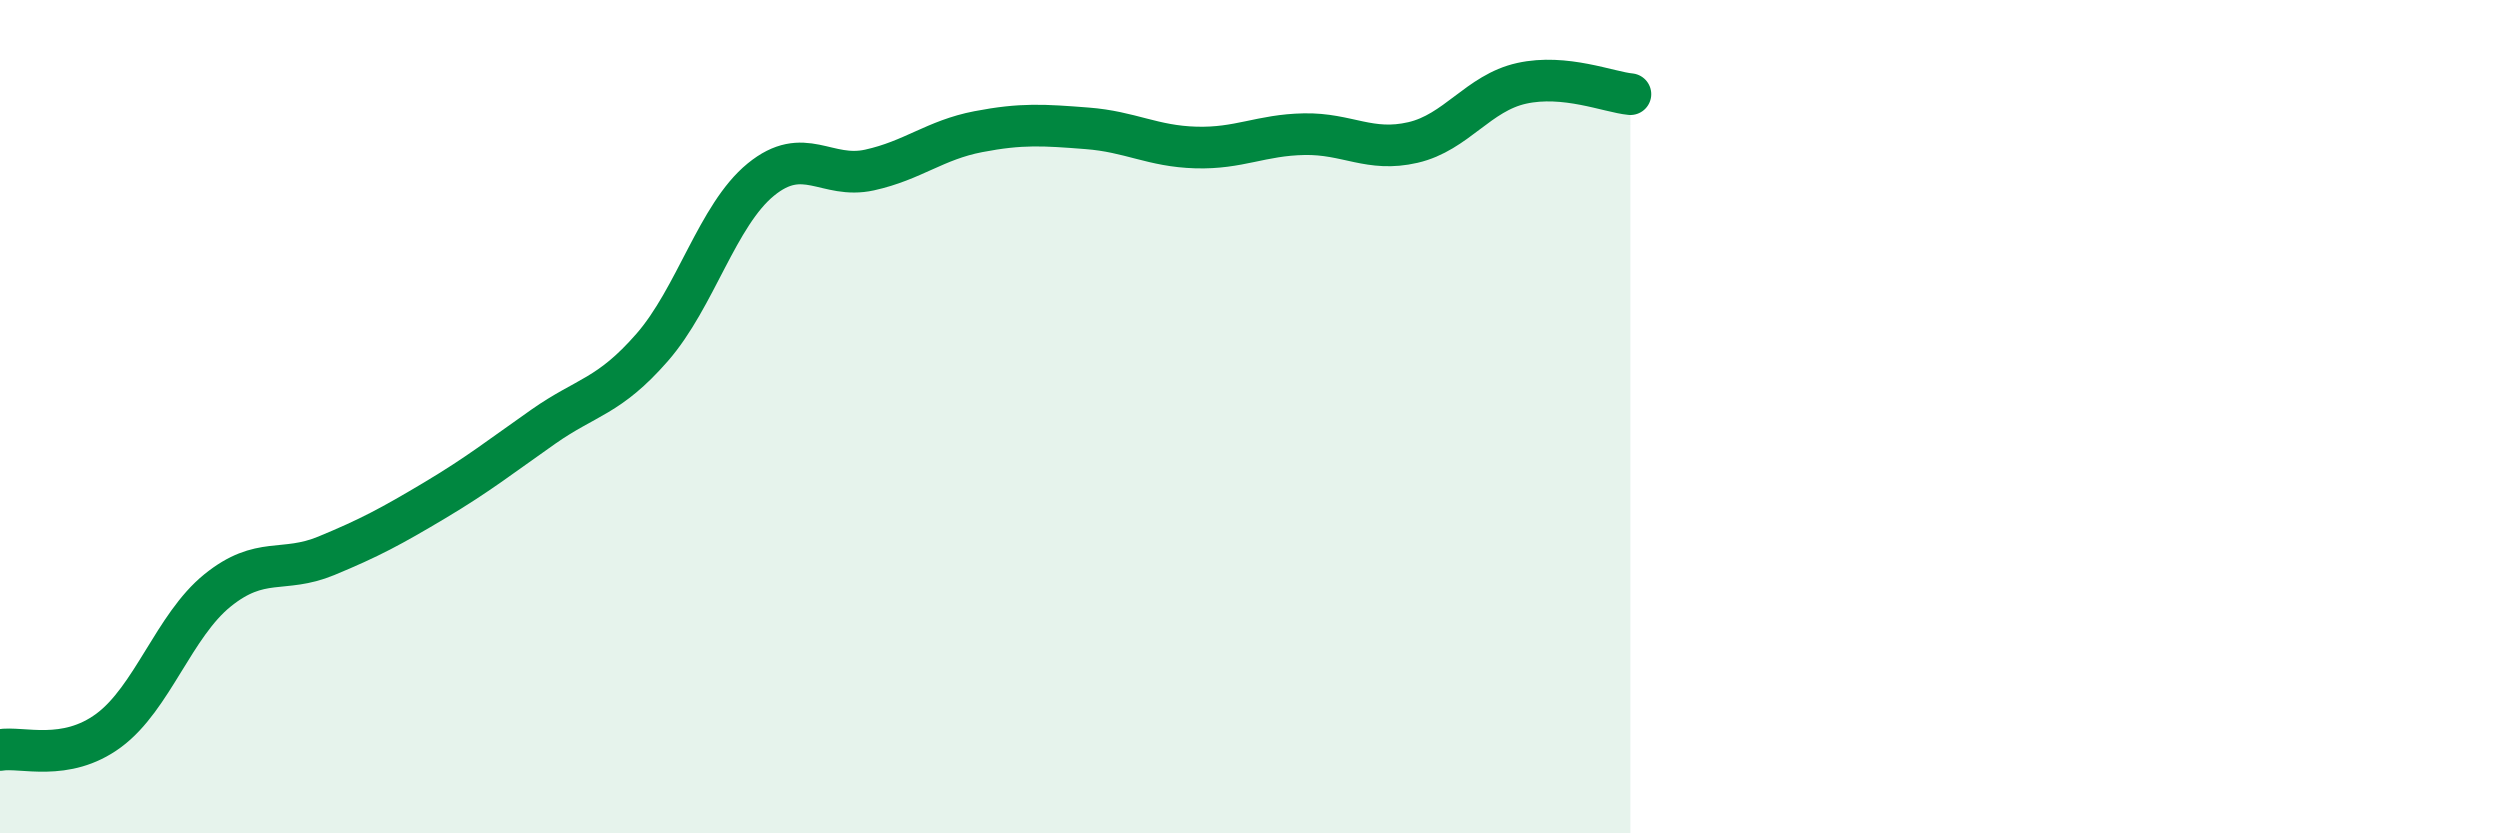 
    <svg width="60" height="20" viewBox="0 0 60 20" xmlns="http://www.w3.org/2000/svg">
      <path
        d="M 0,18 C 0.52,17.91 1.57,18.3 2.61,17.53 C 3.65,16.76 4.18,15.01 5.22,14.17 C 6.26,13.33 6.79,13.77 7.83,13.34 C 8.87,12.91 9.39,12.63 10.43,12.01 C 11.47,11.39 12,10.97 13.04,10.24 C 14.08,9.51 14.61,9.53 15.65,8.34 C 16.69,7.15 17.22,5.16 18.26,4.31 C 19.3,3.46 19.83,4.31 20.87,4.08 C 21.91,3.85 22.44,3.36 23.48,3.16 C 24.52,2.96 25.05,3 26.09,3.08 C 27.13,3.16 27.66,3.51 28.7,3.54 C 29.74,3.57 30.26,3.24 31.3,3.22 C 32.34,3.2 32.87,3.66 33.91,3.42 C 34.95,3.18 35.48,2.23 36.52,2 C 37.56,1.77 38.61,2.21 39.13,2.26L39.13 20L0 20Z"
        fill="#008740"
        opacity="0.1"
        stroke-linecap="round"
        stroke-linejoin="round"
      />
      <path
        d="M 0,18 C 0.52,17.91 1.57,18.3 2.61,17.53 C 3.65,16.76 4.18,15.01 5.22,14.17 C 6.26,13.33 6.79,13.77 7.83,13.34 C 8.87,12.91 9.39,12.63 10.43,12.01 C 11.47,11.39 12,10.97 13.04,10.24 C 14.08,9.51 14.61,9.53 15.65,8.34 C 16.69,7.15 17.22,5.16 18.26,4.31 C 19.3,3.46 19.83,4.31 20.87,4.08 C 21.91,3.85 22.44,3.36 23.48,3.16 C 24.52,2.96 25.05,3 26.09,3.08 C 27.13,3.16 27.66,3.51 28.7,3.54 C 29.74,3.57 30.26,3.24 31.3,3.22 C 32.34,3.2 32.87,3.66 33.91,3.42 C 34.95,3.18 35.48,2.23 36.52,2 C 37.56,1.77 38.61,2.21 39.13,2.26"
        stroke="#008740"
        stroke-width="1"
        fill="none"
        stroke-linecap="round"
        stroke-linejoin="round"
      />
    </svg>
  
